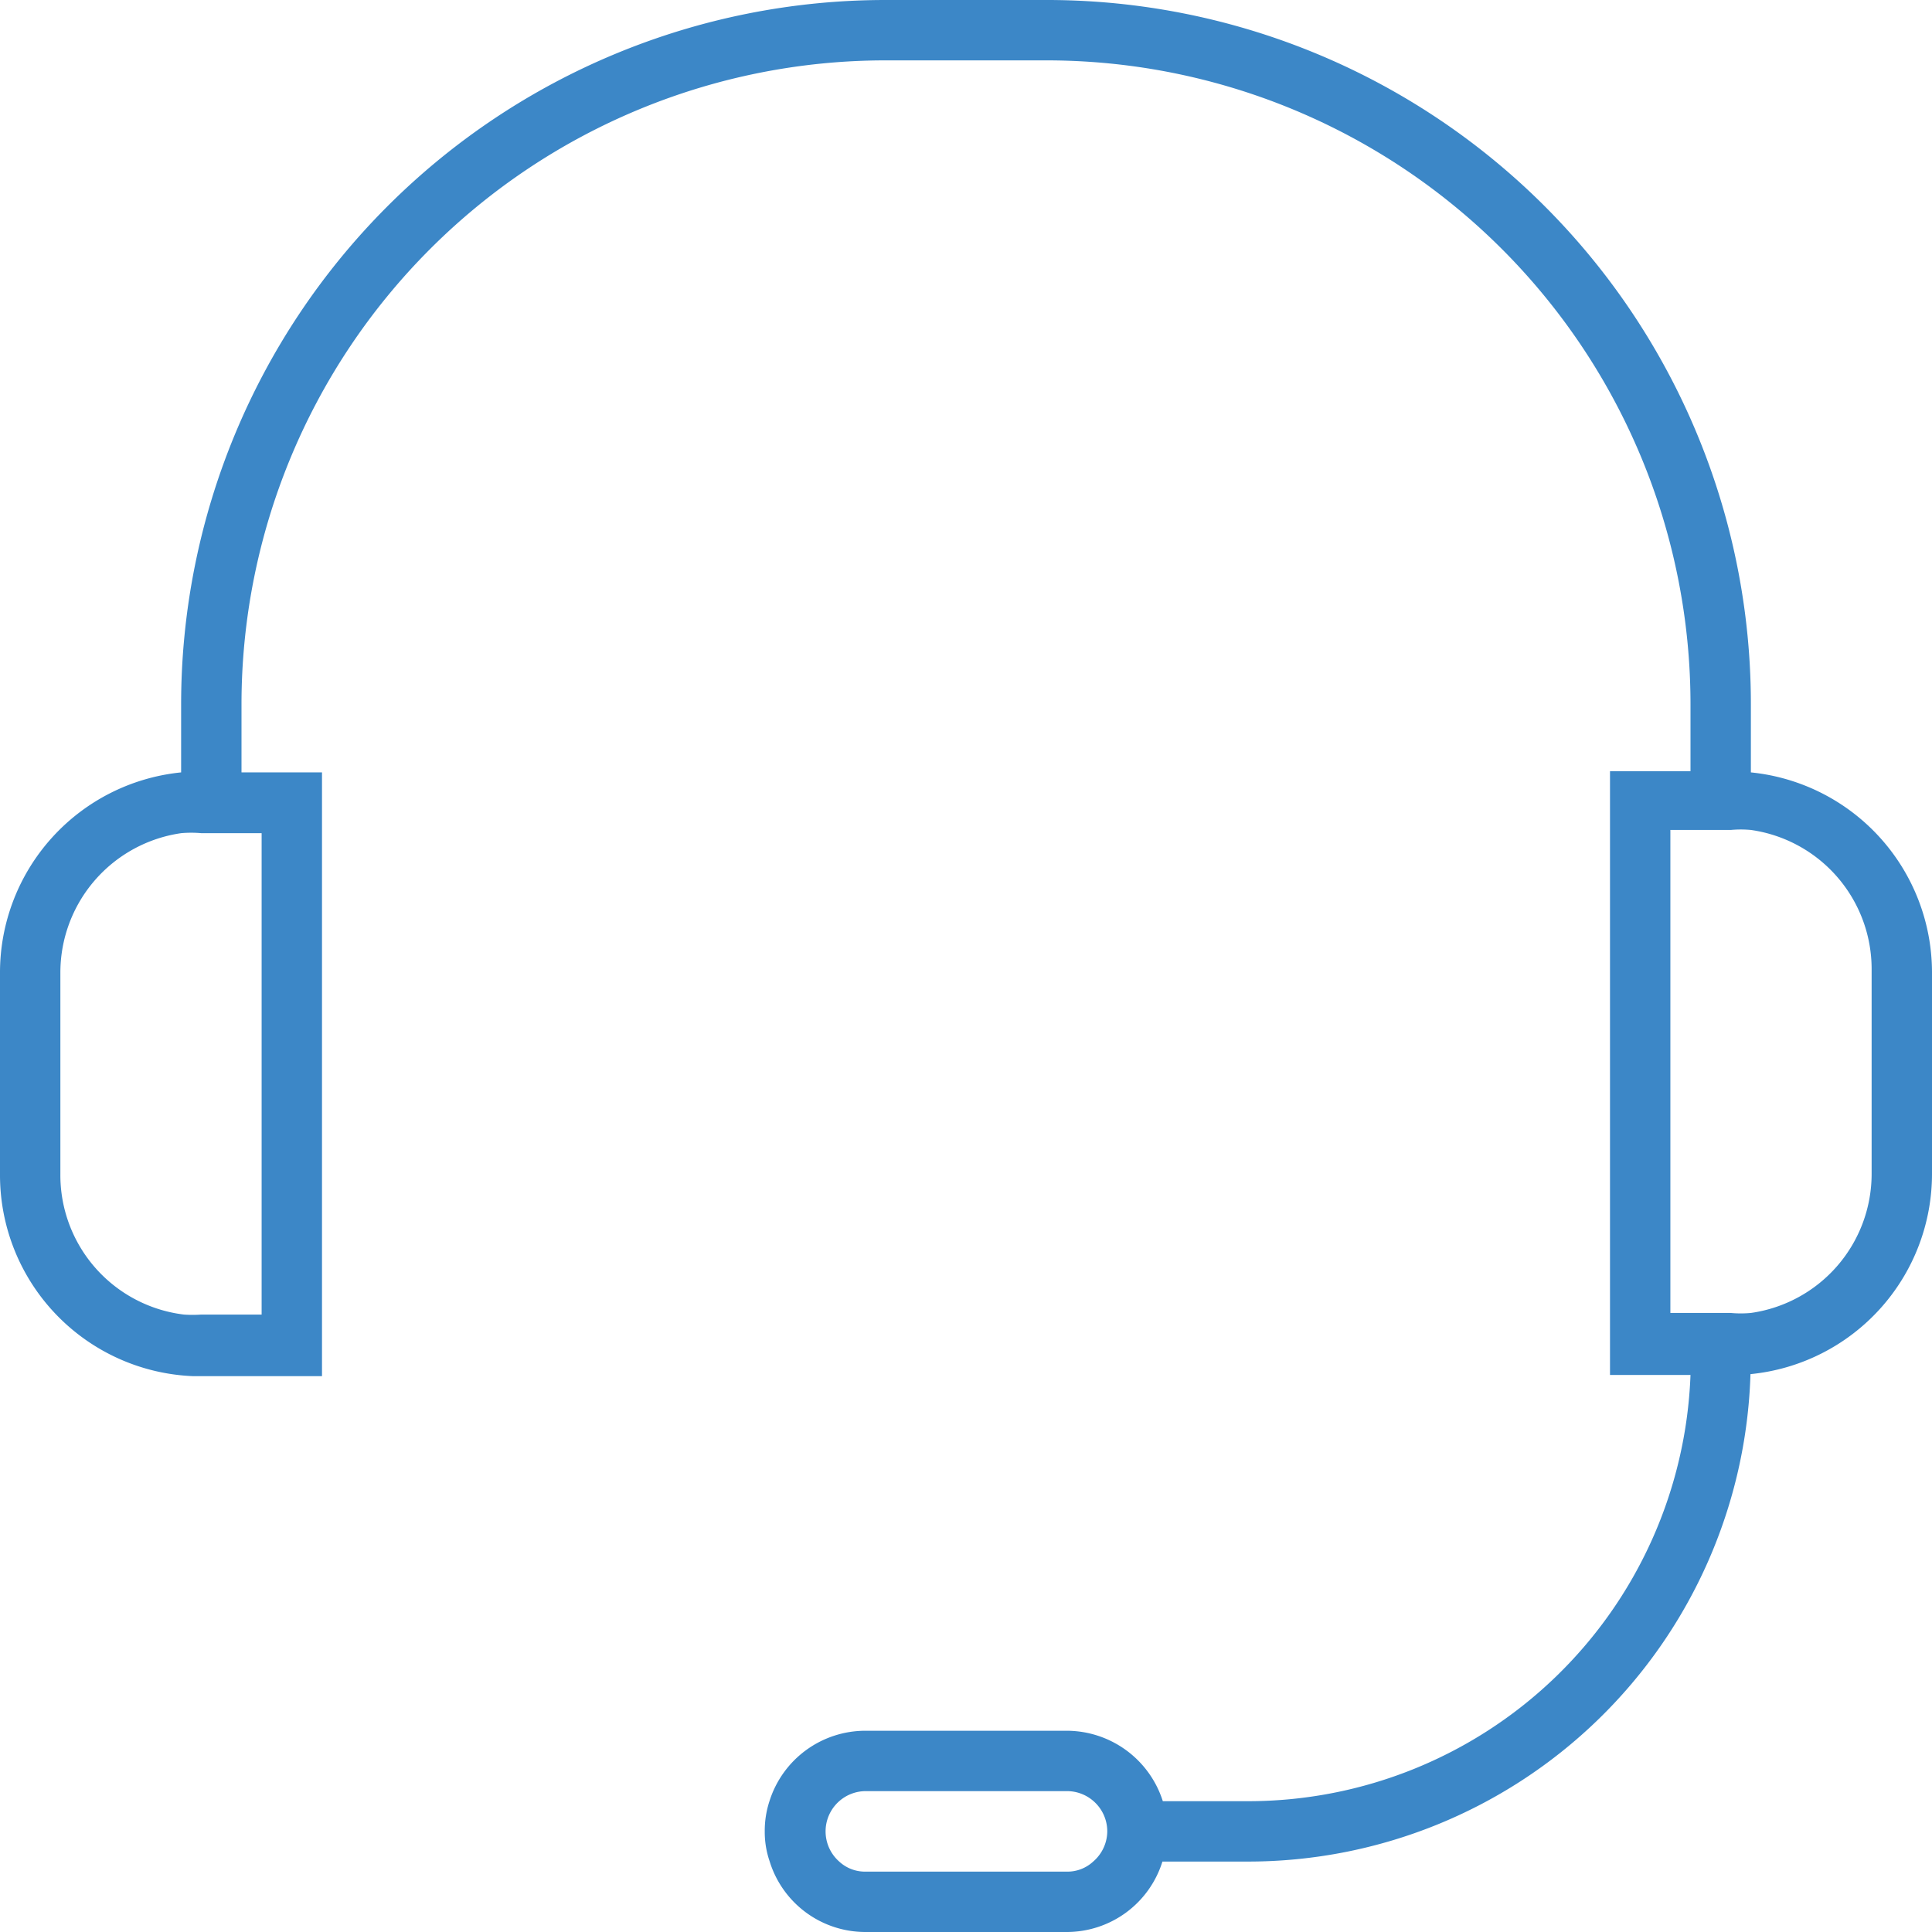 <?xml version="1.0" encoding="utf-8"?>
<svg xmlns="http://www.w3.org/2000/svg" viewBox="0 0 48 48"><defs><style>.cls-1{fill:#3c87c7;}</style></defs><title>live_chat</title><g id="Layer_2" data-name="Layer 2"><g id="Layer_1-2" data-name="Layer 1"><path class="cls-1" d="M43.5,19.19V17.5A17.49,17.49,0,0,0,26,0H22A17.5,17.5,0,0,0,4.5,17.5v1.69a5,5,0,0,0-4.5,5v5a5,5,0,0,0,4.79,5H8v-15H6V17.5a16,16,0,0,1,16-16h4a16,16,0,0,1,16,16v1.66H40v15h2A11,11,0,0,1,31,44.75H28.89A2.51,2.51,0,0,0,26.5,43h-5a2.5,2.5,0,0,0-2.38,1.74,2.37,2.37,0,0,0-.12.76,2.25,2.25,0,0,0,.12.74A2.49,2.49,0,0,0,21.5,48h5a2.49,2.49,0,0,0,2.38-1.75H31A12.49,12.49,0,0,0,43.49,34.14a5,5,0,0,0,4.51-5v-5A5,5,0,0,0,43.5,19.19Zm-37,1.47v12H5a3.11,3.11,0,0,1-.43,0A3.49,3.49,0,0,1,1.5,29.16v-5a3.5,3.5,0,0,1,3-3.46,2.81,2.81,0,0,1,.5,0H6.5Zm20,25.84h-5a.94.94,0,0,1-.65-.25,1,1,0,0,1,0-1.5,1,1,0,0,1,.66-.25h5a1,1,0,0,1,.66.25,1,1,0,0,1,.34.75,1,1,0,0,1-.35.75A.94.94,0,0,1,26.5,46.5Zm20-17.34a3.49,3.49,0,0,1-3,3.46,2.74,2.74,0,0,1-.5,0H41.5v-12H43a2.74,2.74,0,0,1,.5,0,3.49,3.49,0,0,1,3,3.46Z"/></g></g></svg>